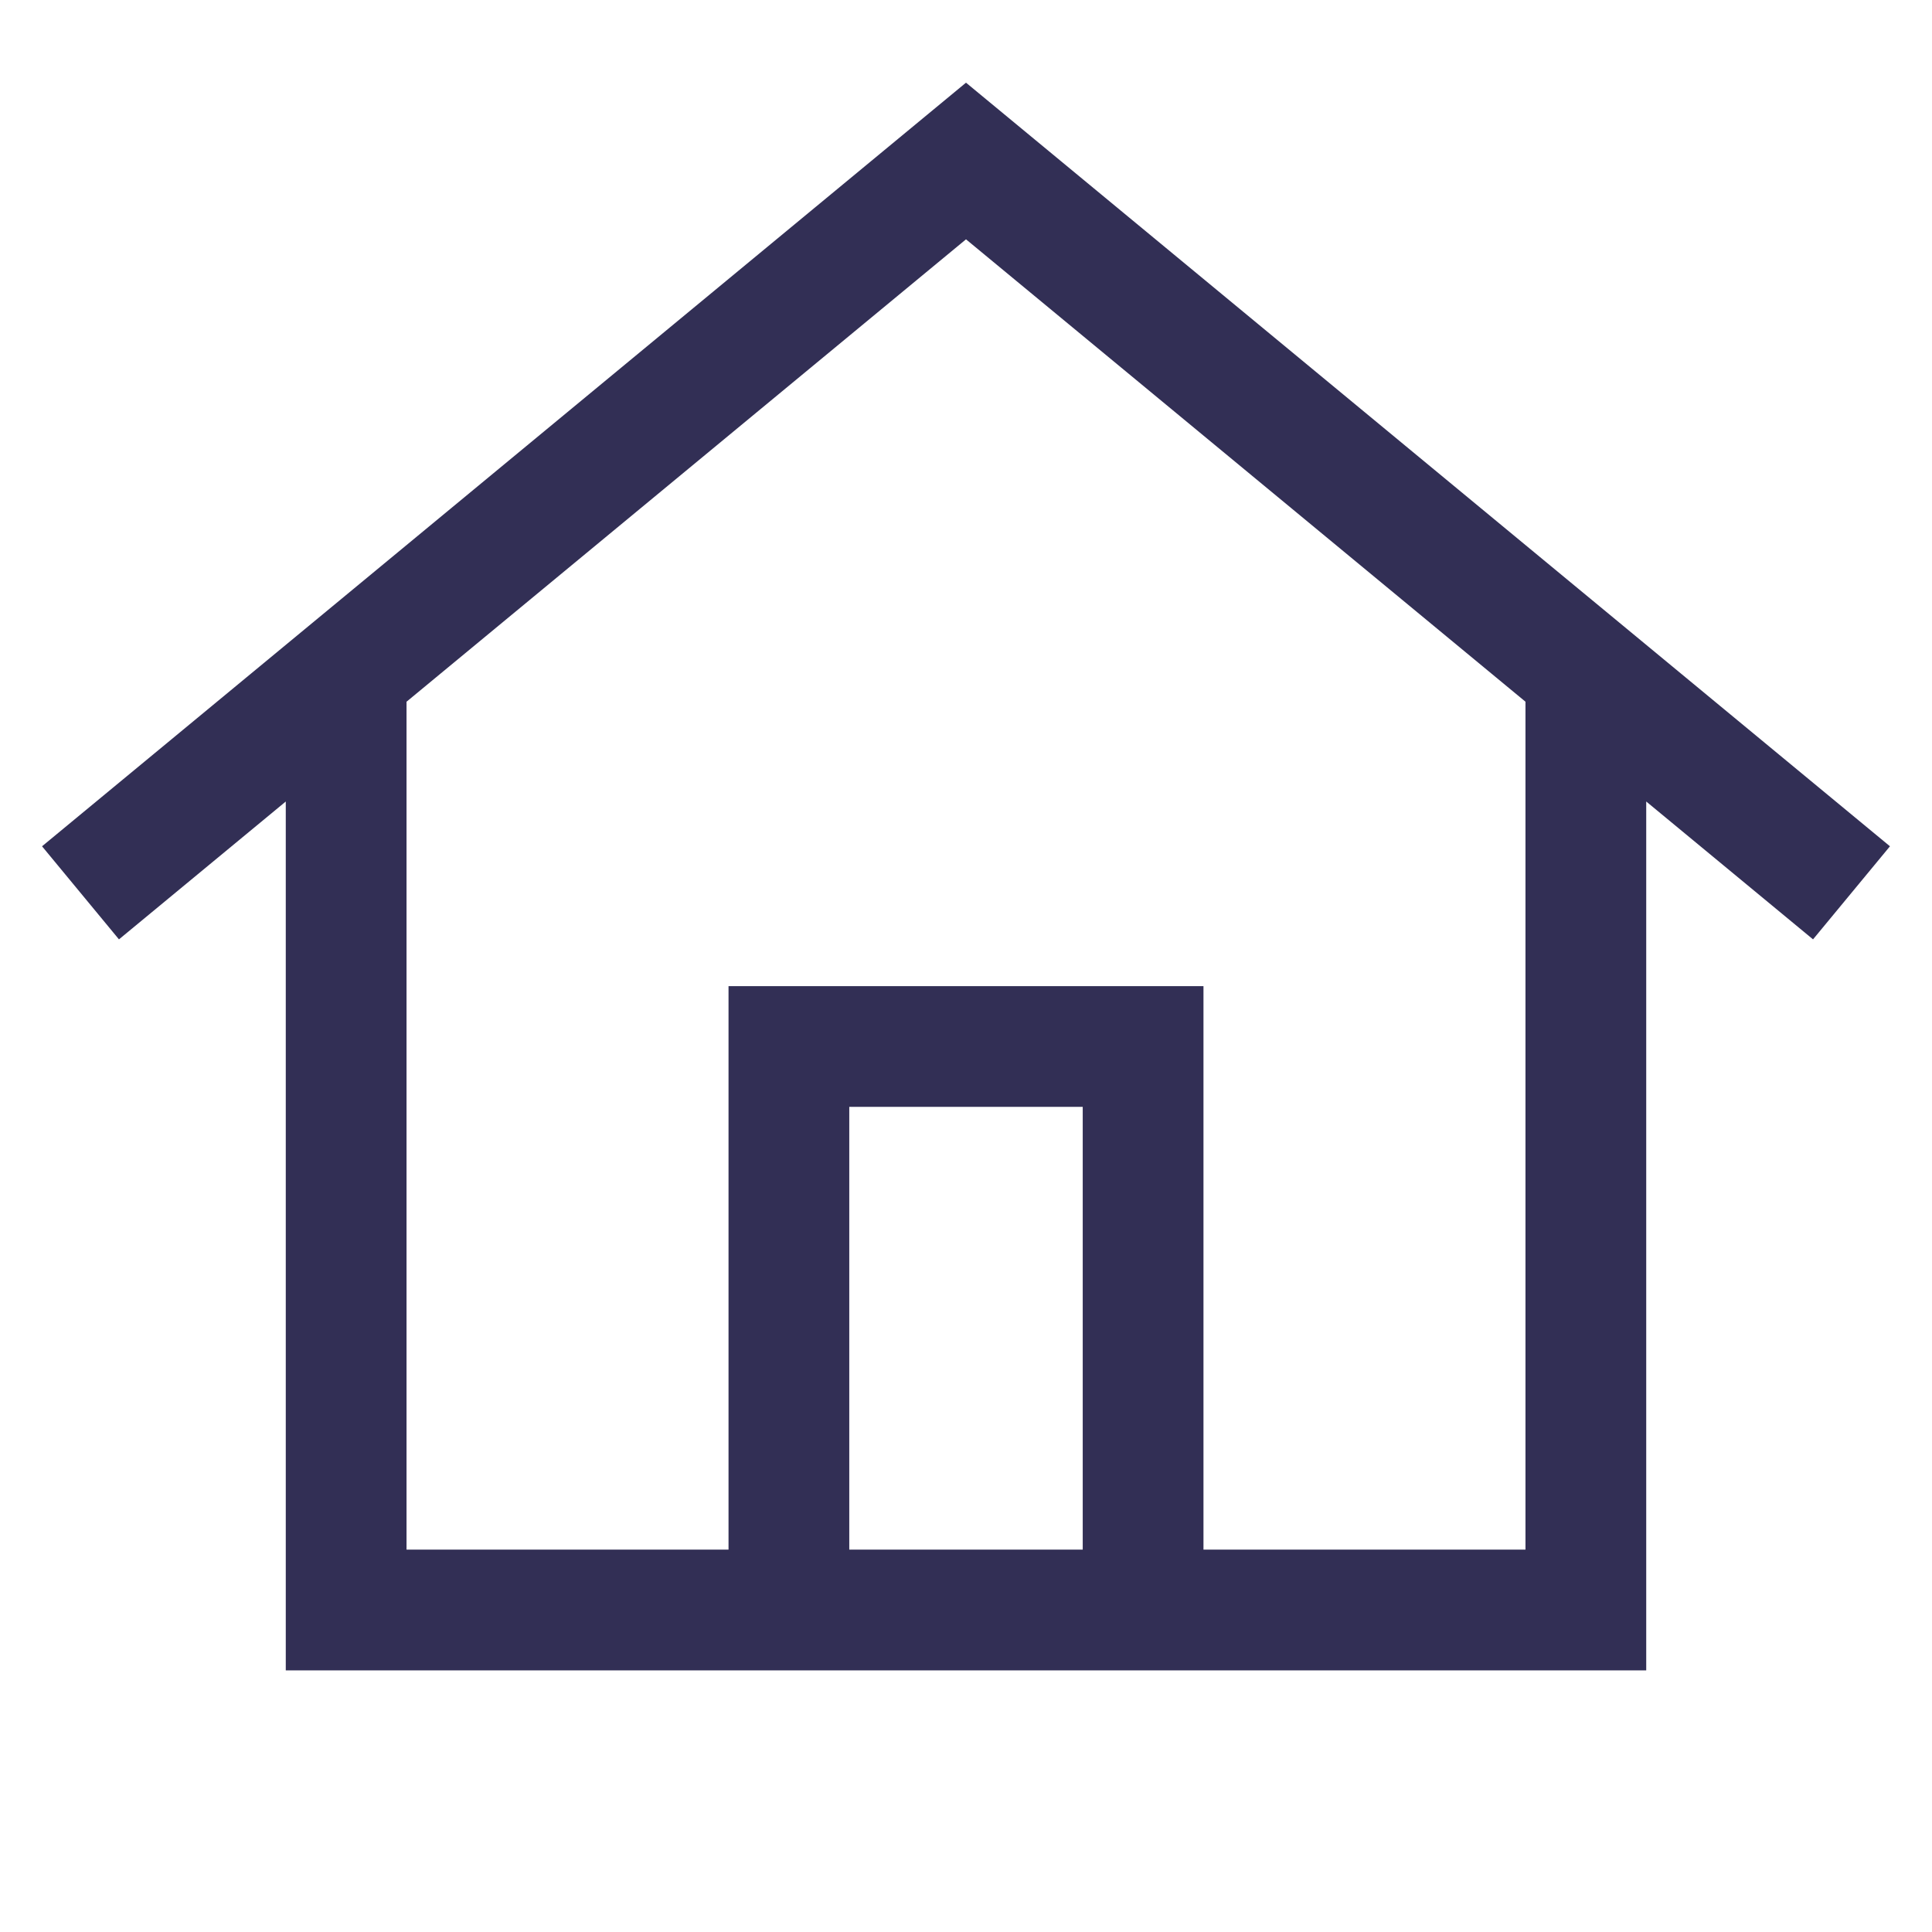 <svg width="24" height="24" viewBox="0 0 24 24" fill="none" xmlns="http://www.w3.org/2000/svg">
<path d="M23 11.091L12 2L4.3 8.364M1 11.091L4.3 8.364M4.3 8.364V20H19.7V8.364M9.8 13H14.2V20H9.8V13Z" stroke="#322F55" stroke-width="1.5"/>
</svg>
